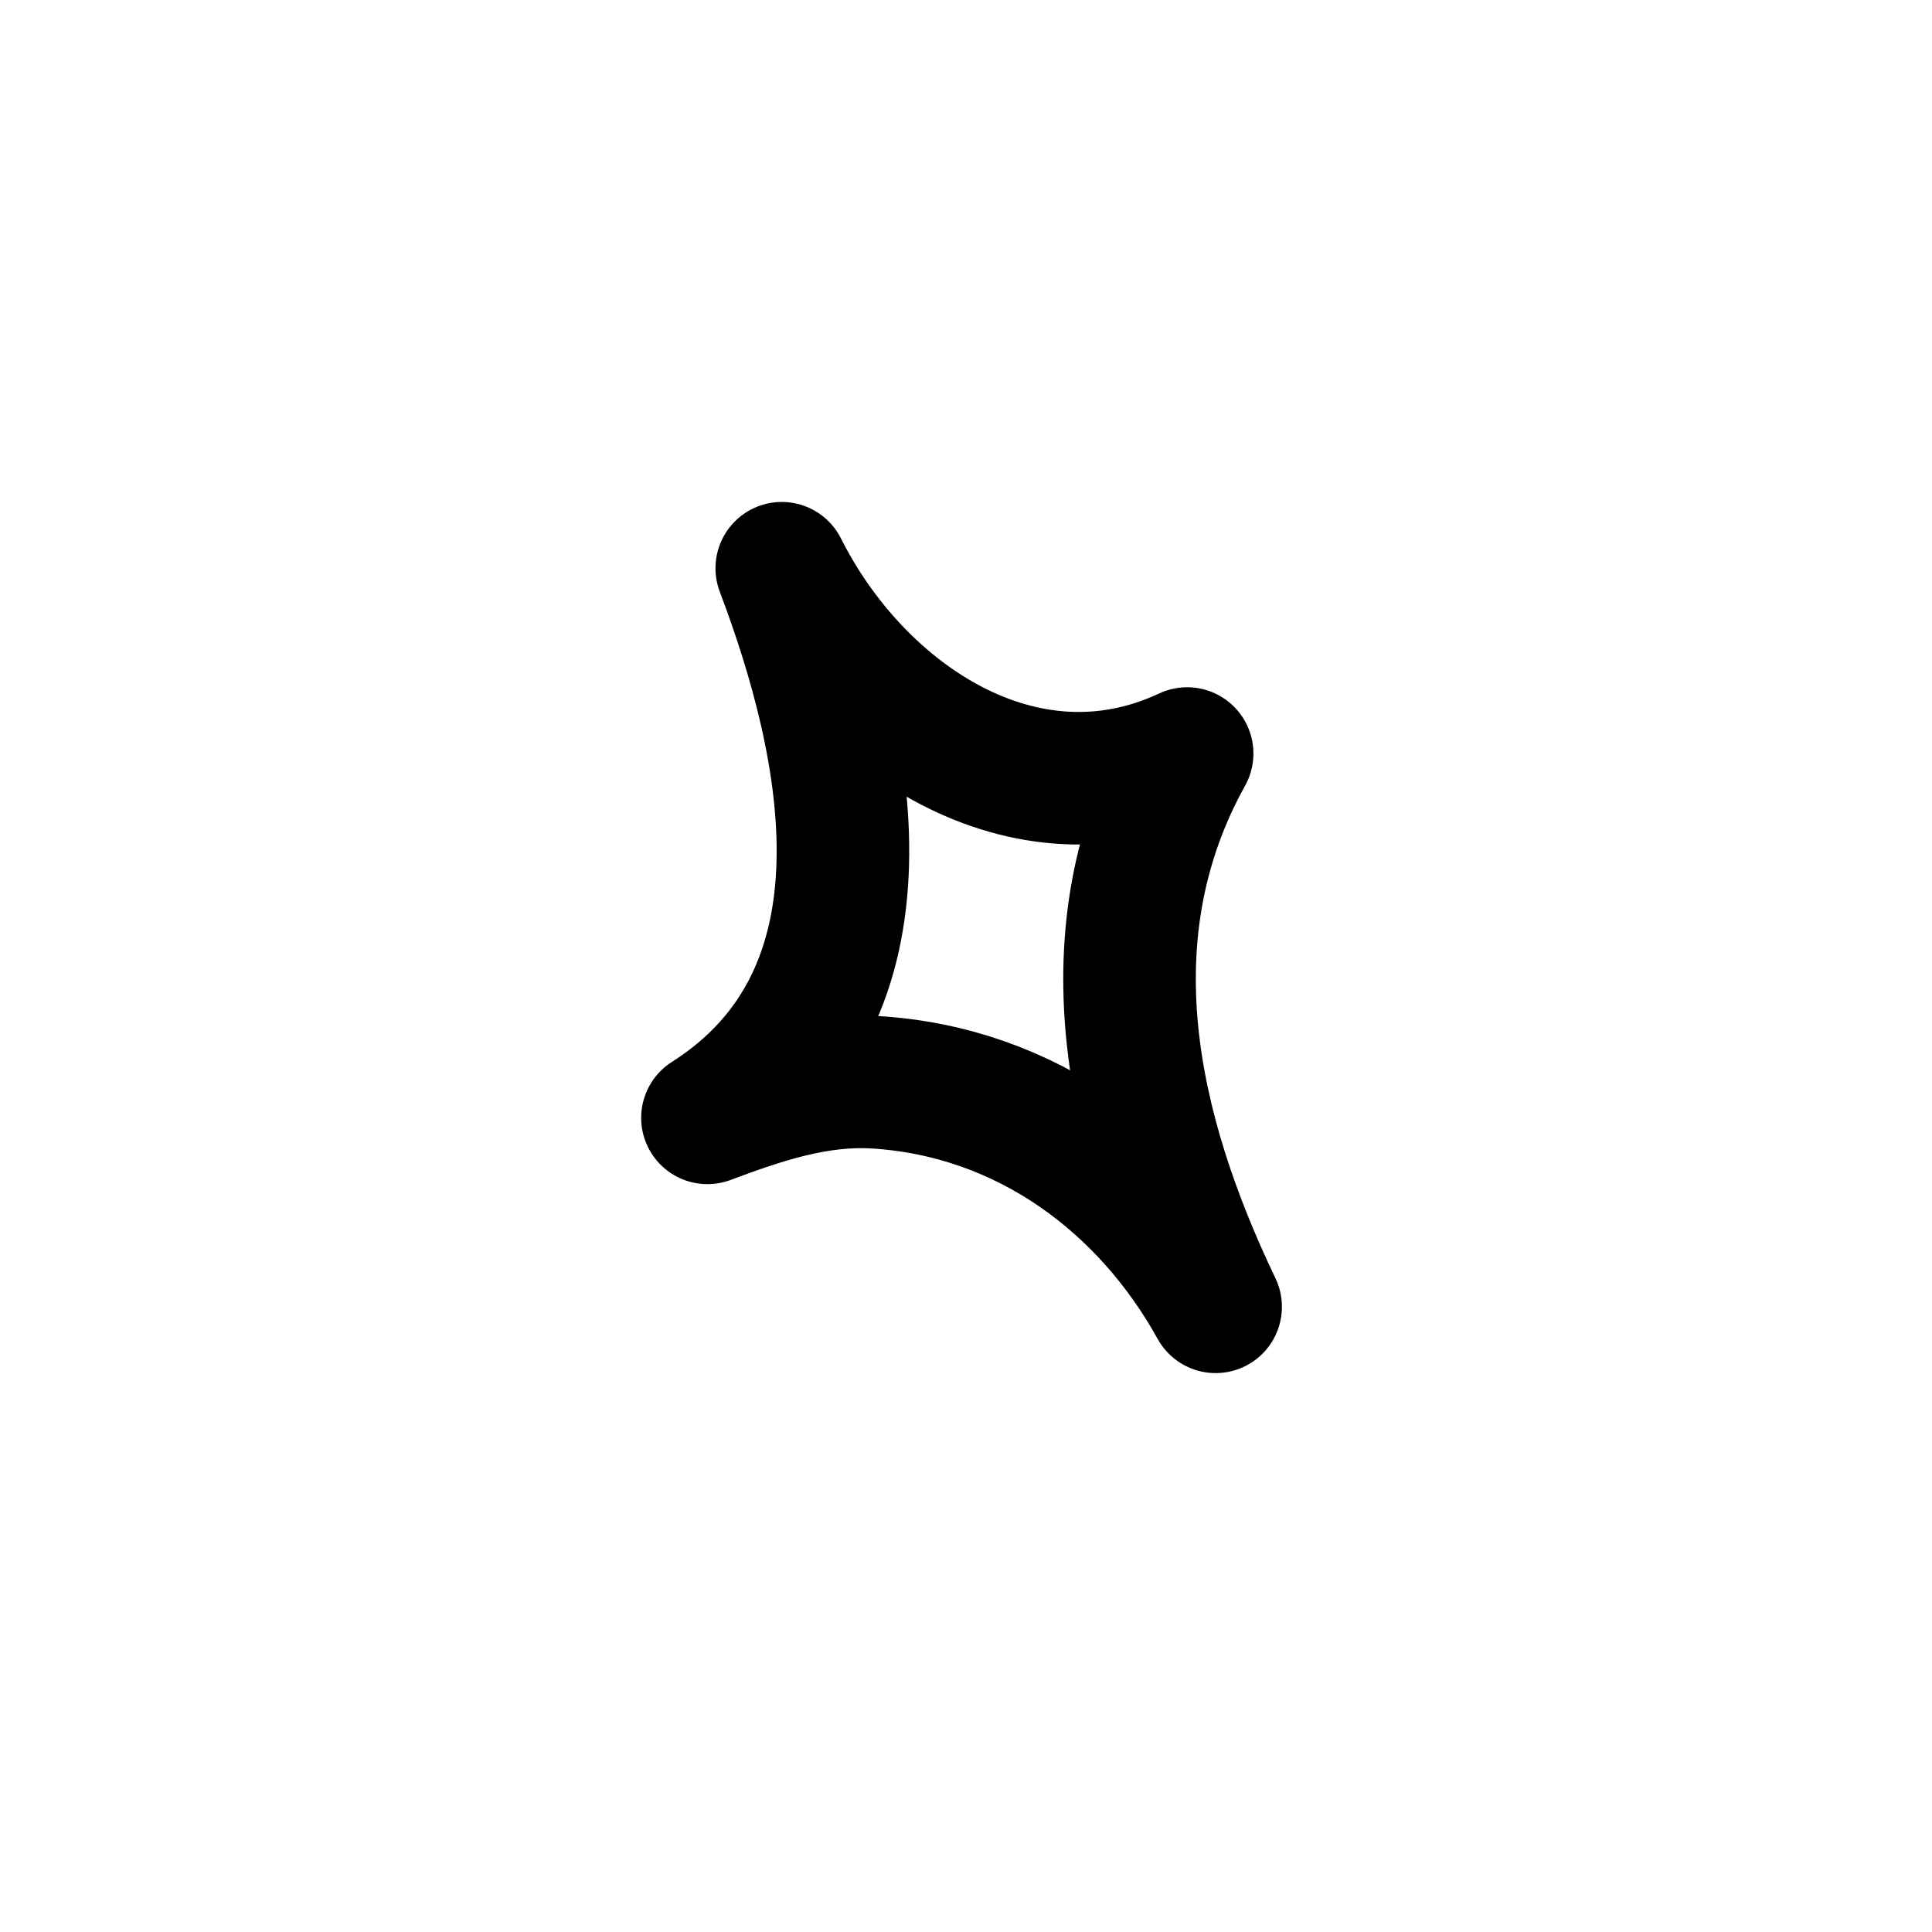 <svg width="186" height="186" viewBox="0 0 186 186" fill="none" xmlns="http://www.w3.org/2000/svg">
<path fill-rule="evenodd" clip-rule="evenodd" d="M117.033 125.811C110.472 113.948 98.866 105.097 84.306 104.198C78.668 103.851 73.302 105.672 68.108 107.619C86.856 95.708 81.719 71.775 75.263 54.706C82.517 69.154 98.62 79.897 114.29 72.545C104.619 89.943 108.934 108.893 117.033 125.811Z" stroke="black" stroke-width="12.762" stroke-miterlimit="1.5" stroke-linecap="round" stroke-linejoin="round"/>
</svg>
